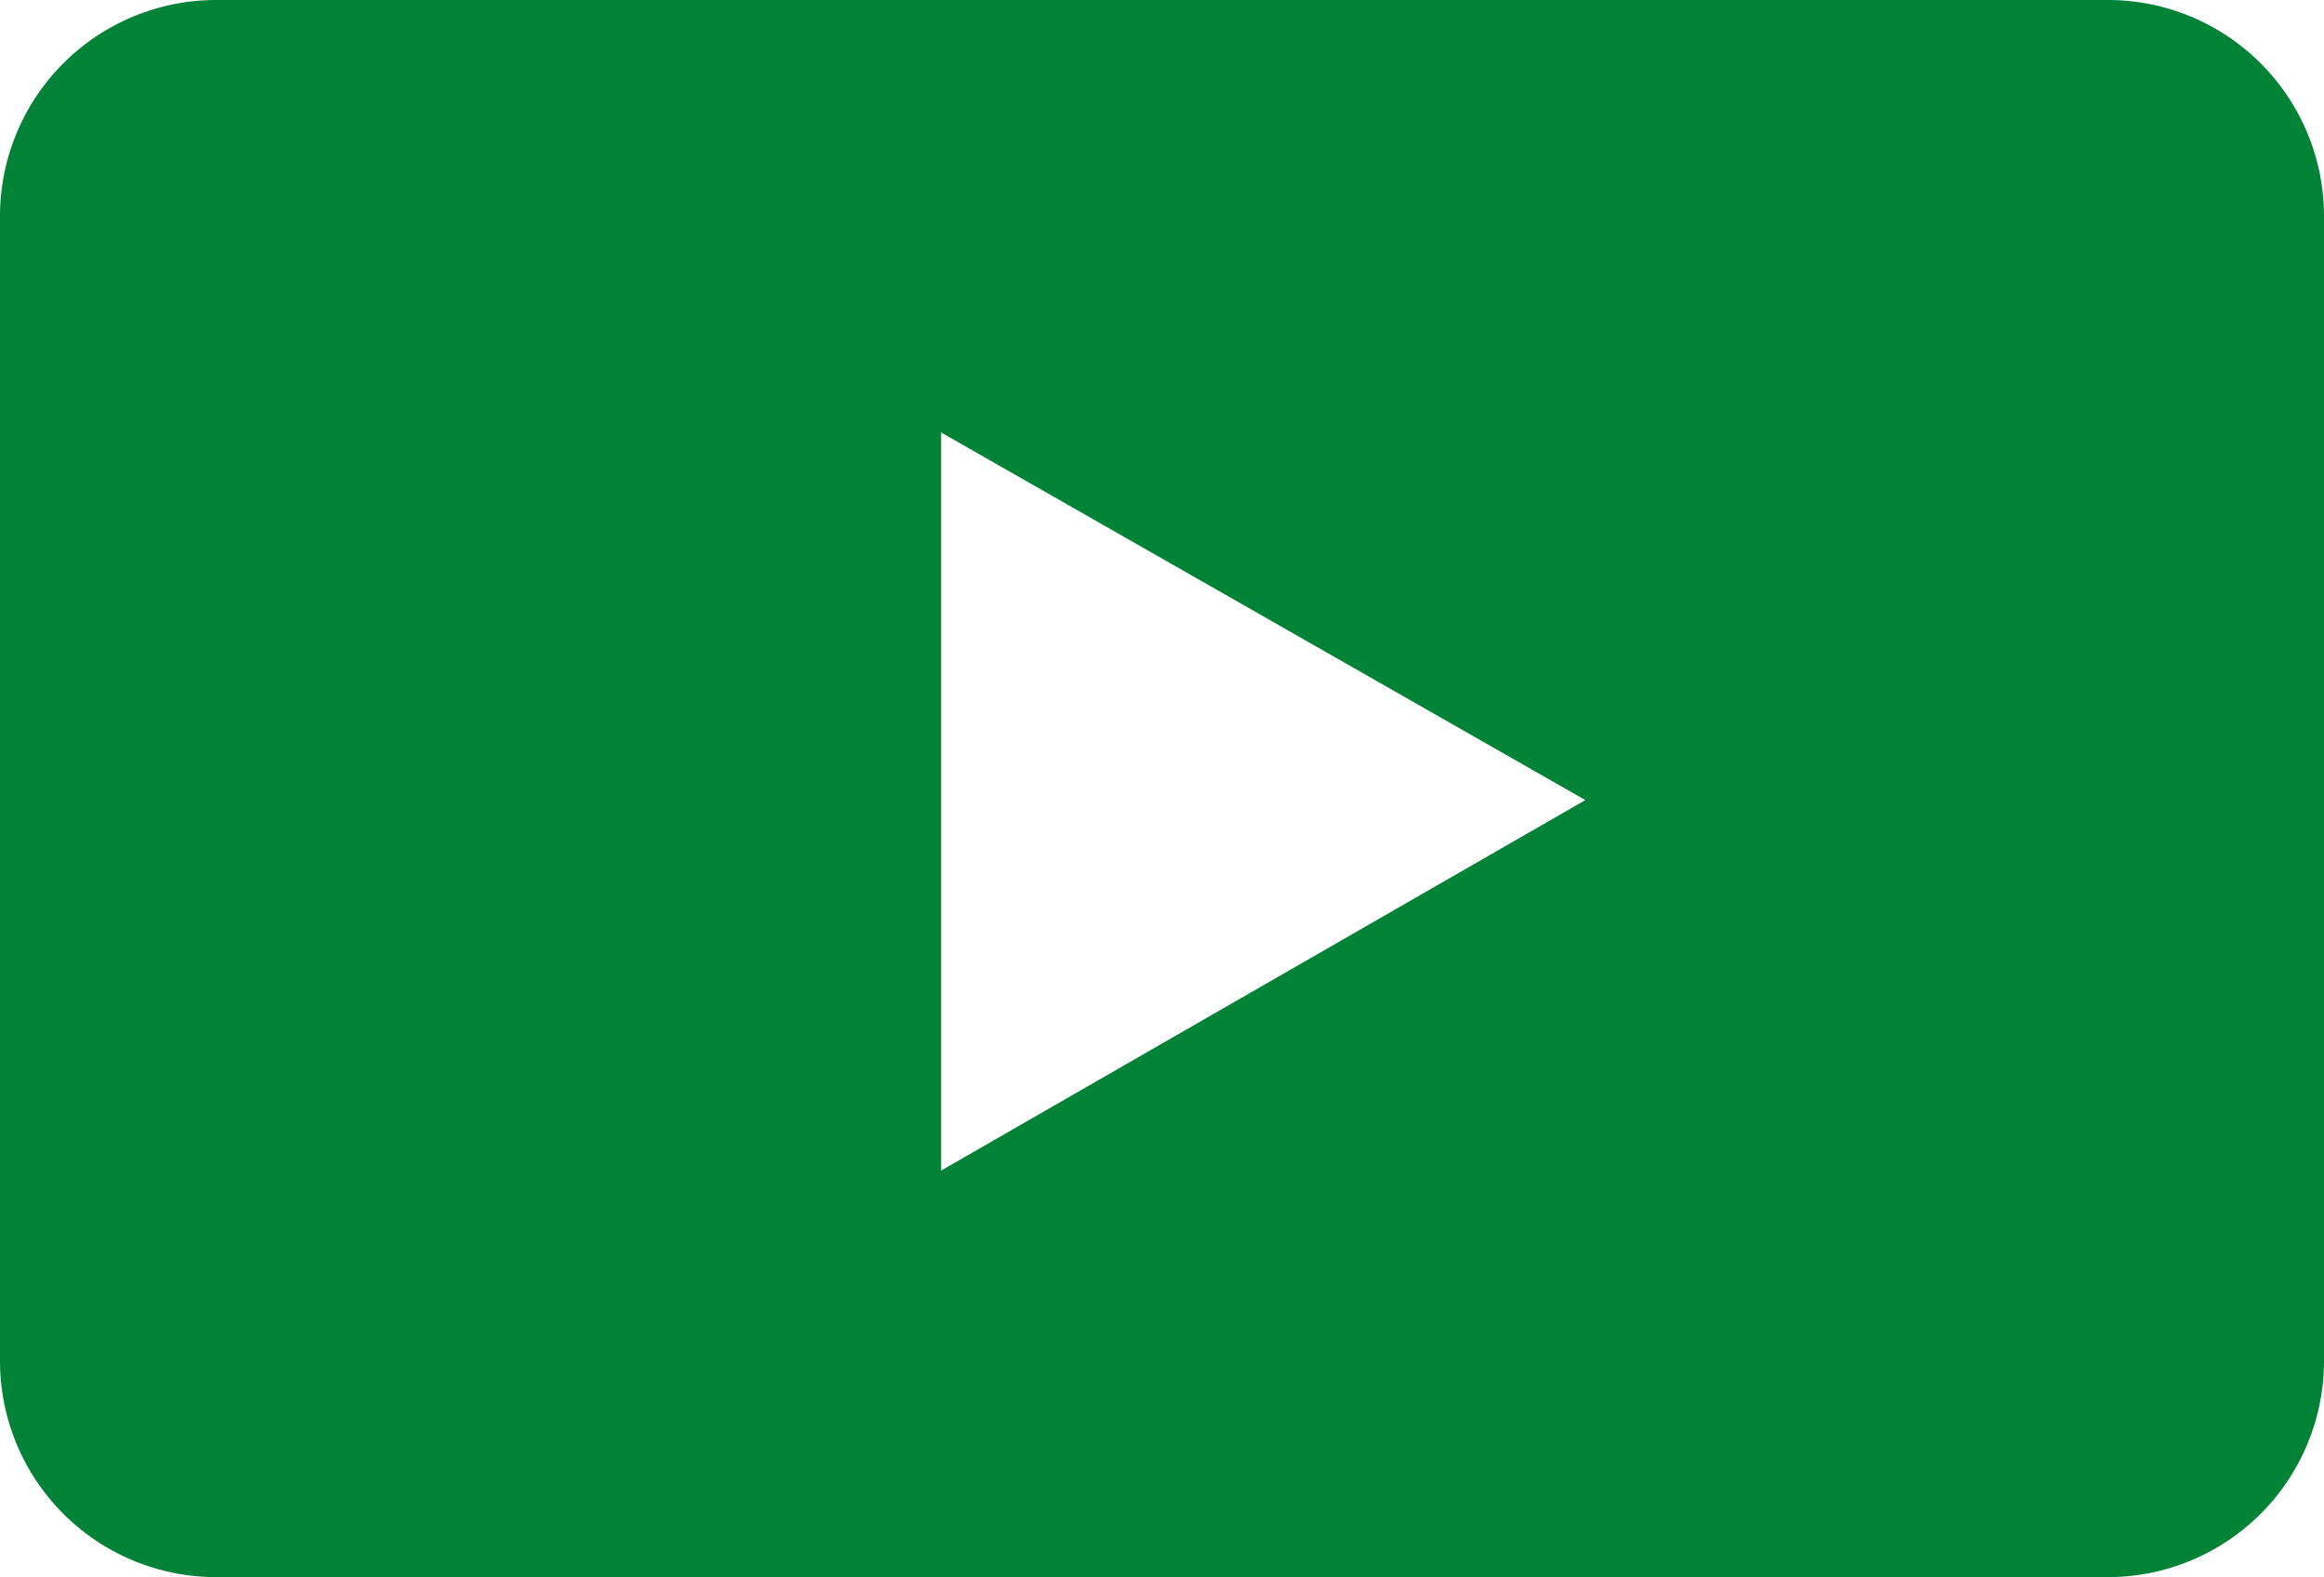 <svg xmlns="http://www.w3.org/2000/svg" viewBox="0 0 32.25 21.88"><defs><style>.cls-1{fill:#008237;}</style></defs><g id="レイヤー_2" data-name="レイヤー 2"><g id="レイヤー_1-2" data-name="レイヤー 1"><path class="cls-1" d="M29.25,0H3A3,3,0,0,0,0,3V18.88a3,3,0,0,0,3,3H29.25a3,3,0,0,0,3-3V3A3,3,0,0,0,29.25,0ZM13.06,16.24V6L22,11.1Z"/></g></g></svg>